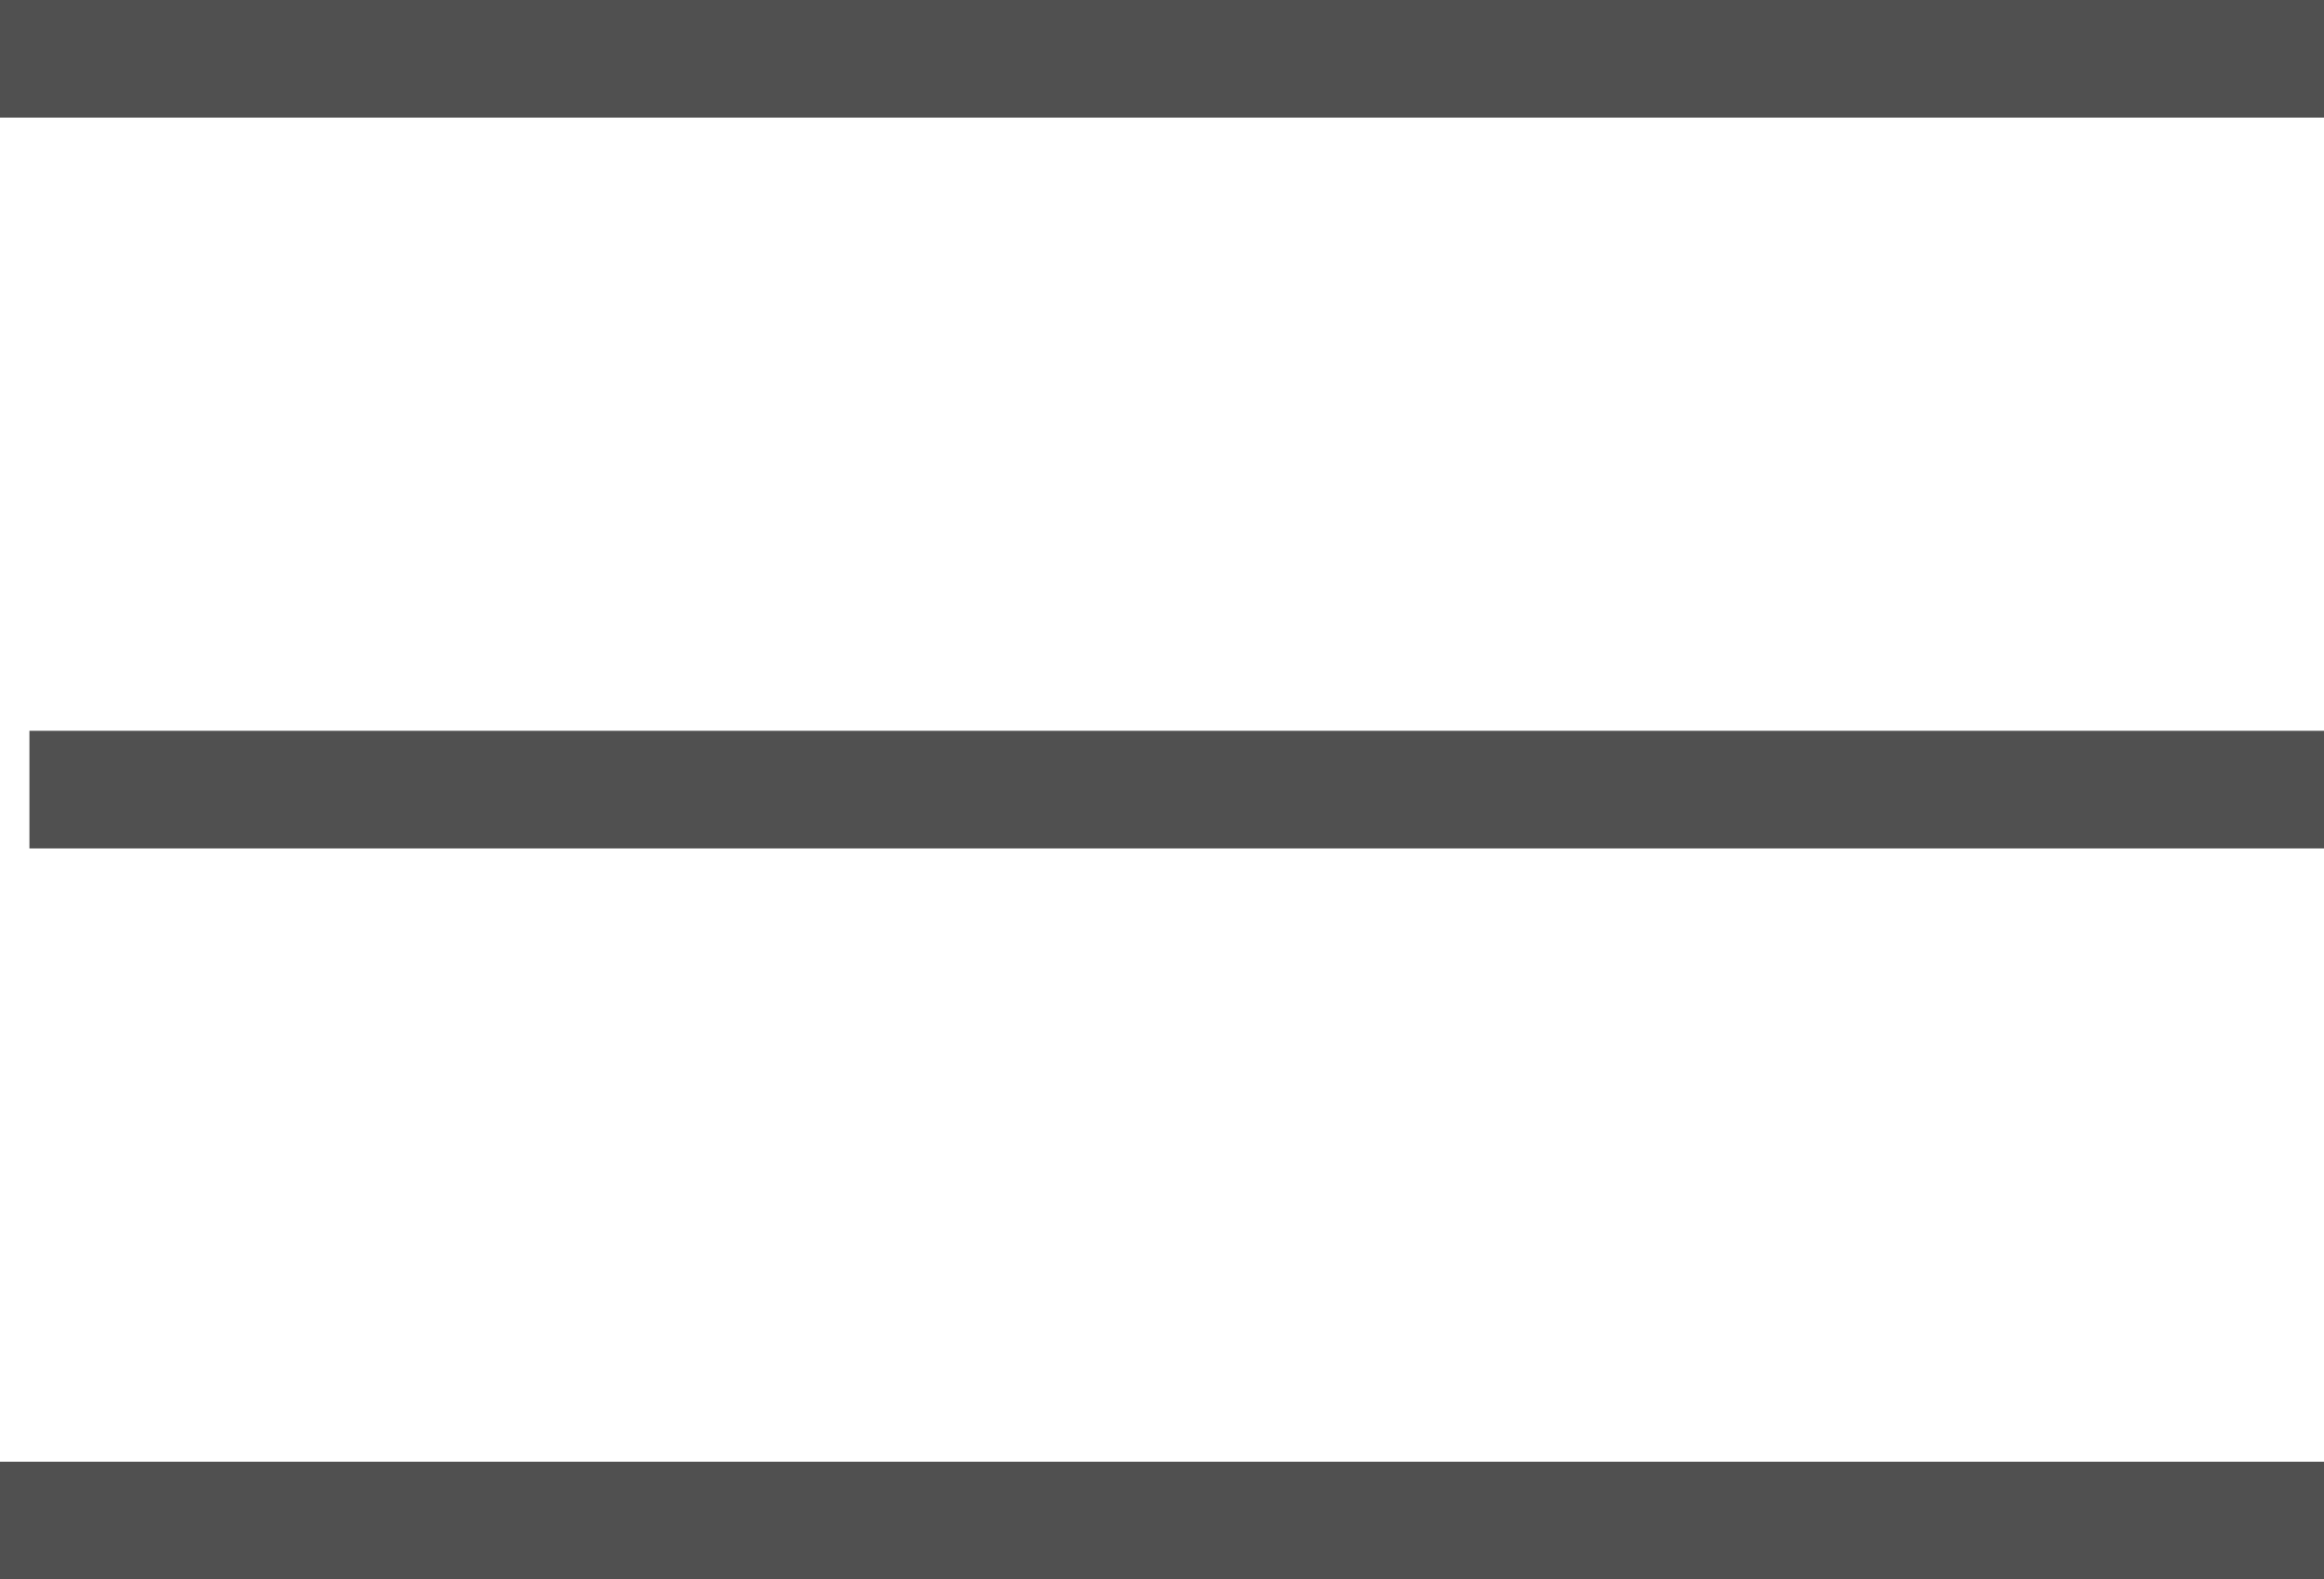 <svg xmlns="http://www.w3.org/2000/svg" width="39.5" height="26.85" viewBox="0 0 39.5 26.85">
  <g id="Raggruppa_227" data-name="Raggruppa 227" transform="translate(-336 -139.822)">
    <line id="Linea_231" data-name="Linea 231" x2="39.5" transform="translate(336 140.822)" fill="none" stroke="#505050" stroke-width="2"/>
    <path id="Tracciato_5539" data-name="Tracciato 5539" d="M0,0H39" transform="translate(336.5 153.246)" fill="none" stroke="#505050" stroke-width="2"/>
    <line id="Linea_233" data-name="Linea 233" x2="39.5" transform="translate(336 165.672)" fill="none" stroke="#505050" stroke-width="2"/>
  </g>
</svg>
